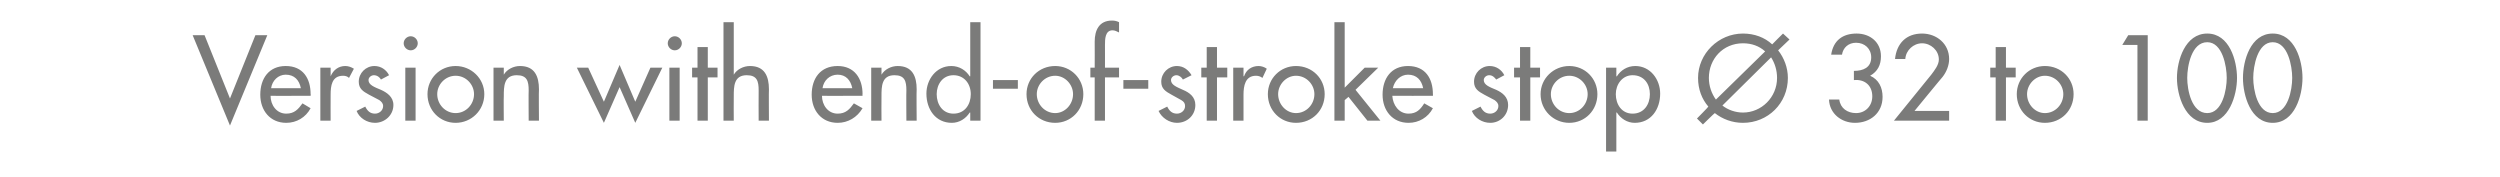 <?xml version="1.0" standalone="no"?><!DOCTYPE svg PUBLIC "-//W3C//DTD SVG 1.1//EN" "http://www.w3.org/Graphics/SVG/1.1/DTD/svg11.dtd"><svg xmlns="http://www.w3.org/2000/svg" version="1.1" width="462px" height="32.7px" viewBox="0 -5 462 32.7" style="top:-5px">  <desc>Version with end of stroke stop 32 to 100</desc>  <defs/>  <g id="Polygon186815">    <path d="M 42.5 13.2 L 47.2 1.5 L 49.4 1.5 L 42.5 18.2 L 35.6 1.5 L 37.8 1.5 L 42.5 13.2 Z M 50 12.7 C 50 14.4 51.1 16 52.9 16 C 54.4 16 55.1 15.2 55.9 14.1 C 55.9 14.1 57.4 15 57.4 15 C 56.5 16.7 54.8 17.7 52.9 17.7 C 49.9 17.7 48.1 15.4 48.1 12.5 C 48.1 9.5 49.7 7.2 52.8 7.2 C 56 7.2 57.4 9.5 57.4 12.4 C 57.45 12.43 57.4 12.7 57.4 12.7 C 57.4 12.7 49.95 12.73 50 12.7 Z M 55.6 11.3 C 55.3 9.8 54.4 8.8 52.8 8.8 C 51.4 8.8 50.3 9.9 50.1 11.3 C 50.1 11.3 55.6 11.3 55.6 11.3 Z M 61.1 9.1 C 61.1 9.1 61.14 9.09 61.1 9.1 C 61.6 7.9 62.6 7.2 63.8 7.2 C 64.4 7.2 64.9 7.4 65.4 7.7 C 65.4 7.7 64.5 9.4 64.5 9.4 C 64.2 9.1 63.8 9 63.4 9 C 61.3 9 61.1 10.9 61.1 12.5 C 61.08 12.49 61.1 17.3 61.1 17.3 L 59.2 17.3 L 59.2 7.5 L 61.1 7.5 L 61.1 9.1 Z M 70.4 9.7 C 70.2 9.3 69.7 8.9 69.1 8.9 C 68.6 8.9 68.1 9.3 68.1 9.8 C 68.1 10.7 69.2 11.1 70.4 11.6 C 71.5 12.1 72.7 12.9 72.7 14.4 C 72.7 16.3 71.1 17.7 69.3 17.7 C 67.8 17.7 66.4 16.8 65.9 15.5 C 65.9 15.5 67.5 14.7 67.5 14.7 C 67.9 15.5 68.4 16 69.3 16 C 70.1 16 70.8 15.4 70.8 14.6 C 70.8 14.1 70.5 13.8 70.1 13.5 C 70.1 13.5 68.2 12.5 68.2 12.5 C 67.1 11.9 66.3 11.4 66.3 10.1 C 66.3 8.5 67.6 7.2 69.2 7.2 C 70.4 7.2 71.4 7.9 71.9 8.9 C 71.9 8.9 70.4 9.7 70.4 9.7 Z M 76.8 17.3 L 74.9 17.3 L 74.9 7.5 L 76.8 7.5 L 76.8 17.3 Z M 77.2 3 C 77.2 3.7 76.6 4.3 75.9 4.3 C 75.2 4.3 74.6 3.7 74.6 3 C 74.6 2.3 75.2 1.7 75.9 1.7 C 76.6 1.7 77.2 2.3 77.2 3 Z M 89.5 12.4 C 89.5 15.4 87.1 17.7 84.2 17.7 C 81.3 17.7 79 15.4 79 12.4 C 79 9.5 81.3 7.2 84.2 7.2 C 87.1 7.2 89.5 9.5 89.5 12.4 Z M 80.8 12.4 C 80.8 14.3 82.3 15.9 84.2 15.9 C 86.1 15.9 87.6 14.3 87.6 12.4 C 87.6 10.6 86.1 9 84.2 9 C 82.3 9 80.8 10.6 80.8 12.4 Z M 93.1 8.8 C 93.1 8.8 93.11 8.82 93.1 8.8 C 93.7 7.8 94.9 7.2 96.1 7.2 C 98.8 7.2 99.6 9.1 99.6 11.5 C 99.55 11.47 99.6 17.3 99.6 17.3 L 97.7 17.3 C 97.7 17.3 97.66 11.7 97.7 11.7 C 97.7 10 97.4 8.9 95.5 8.9 C 93.1 8.9 93.1 11 93.1 12.8 C 93.06 12.81 93.1 17.3 93.1 17.3 L 91.2 17.3 L 91.2 7.5 L 93.1 7.5 L 93.1 8.8 Z M 111.6 13.8 L 114.5 7 L 117.4 13.8 L 120.2 7.5 L 122.4 7.5 L 117.4 17.7 L 114.5 11.1 L 111.6 17.7 L 106.6 7.5 L 108.7 7.5 L 111.6 13.8 Z M 125.6 17.3 L 123.7 17.3 L 123.7 7.5 L 125.6 7.5 L 125.6 17.3 Z M 126 3 C 126 3.7 125.4 4.3 124.7 4.3 C 124 4.3 123.4 3.7 123.4 3 C 123.4 2.3 124 1.7 124.7 1.7 C 125.4 1.7 126 2.3 126 3 Z M 130.8 17.3 L 128.9 17.3 L 128.9 9.3 L 127.9 9.3 L 127.9 7.5 L 128.9 7.5 L 128.9 3.7 L 130.8 3.7 L 130.8 7.5 L 132.6 7.5 L 132.6 9.3 L 130.8 9.3 L 130.8 17.3 Z M 135.6 -0.9 L 135.6 8.8 C 135.6 8.8 135.61 8.82 135.6 8.8 C 136.2 7.8 137.4 7.2 138.6 7.2 C 141.3 7.2 142.1 9.1 142.1 11.5 C 142.06 11.47 142.1 17.3 142.1 17.3 L 140.2 17.3 C 140.2 17.3 140.17 11.7 140.2 11.7 C 140.2 10 139.9 8.9 138 8.9 C 135.6 8.9 135.6 11 135.6 12.8 C 135.57 12.81 135.6 17.3 135.6 17.3 L 133.7 17.3 L 133.7 -0.9 L 135.6 -0.9 Z M 151.9 12.7 C 151.9 14.4 153 16 154.8 16 C 156.3 16 157 15.2 157.8 14.1 C 157.8 14.1 159.4 15 159.4 15 C 158.4 16.7 156.7 17.7 154.8 17.7 C 151.8 17.7 150 15.4 150 12.5 C 150 9.5 151.6 7.2 154.8 7.2 C 157.9 7.2 159.4 9.5 159.4 12.4 C 159.36 12.43 159.4 12.7 159.4 12.7 C 159.4 12.7 151.86 12.73 151.9 12.7 Z M 157.5 11.3 C 157.2 9.8 156.3 8.8 154.8 8.8 C 153.3 8.8 152.2 9.9 152 11.3 C 152 11.3 157.5 11.3 157.5 11.3 Z M 162.9 8.8 C 162.9 8.8 162.91 8.82 162.9 8.8 C 163.5 7.8 164.7 7.2 165.9 7.2 C 168.6 7.2 169.4 9.1 169.4 11.5 C 169.35 11.47 169.4 17.3 169.4 17.3 L 167.5 17.3 C 167.5 17.3 167.46 11.7 167.5 11.7 C 167.5 10 167.2 8.9 165.3 8.9 C 162.9 8.9 162.9 11 162.9 12.8 C 162.87 12.81 162.9 17.3 162.9 17.3 L 161 17.3 L 161 7.5 L 162.9 7.5 L 162.9 8.8 Z M 179.4 12.4 C 179.4 10.5 178.2 8.9 176.2 8.9 C 174.2 8.9 173.1 10.6 173.1 12.4 C 173.1 14.3 174.2 16 176.2 16 C 178.3 16 179.4 14.3 179.4 12.4 Z M 179.3 15.8 C 179.3 15.8 179.25 15.79 179.2 15.8 C 178.5 16.9 177.3 17.7 175.9 17.7 C 172.9 17.7 171.2 15.2 171.2 12.3 C 171.2 9.7 173 7.2 175.8 7.2 C 177.3 7.2 178.5 8 179.2 9.1 C 179.25 9.13 179.3 9.1 179.3 9.1 L 179.3 -0.9 L 181.2 -0.9 L 181.2 17.3 L 179.3 17.3 L 179.3 15.8 Z M 188.1 9.8 L 188.1 11.4 L 183.5 11.4 L 183.5 9.8 L 188.1 9.8 Z M 200.2 12.4 C 200.2 15.4 197.9 17.7 195 17.7 C 192 17.7 189.7 15.4 189.7 12.4 C 189.7 9.5 192 7.2 195 7.2 C 197.9 7.2 200.2 9.5 200.2 12.4 Z M 191.6 12.4 C 191.6 14.3 193.1 15.9 195 15.9 C 196.8 15.9 198.3 14.3 198.3 12.4 C 198.3 10.6 196.8 9 195 9 C 193.1 9 191.6 10.6 191.6 12.4 Z M 206.8 1 C 206.4 0.8 206 0.6 205.6 0.6 C 204.2 0.6 204.2 2.3 204.2 3.3 C 204.21 3.28 204.2 7.5 204.2 7.5 L 206.8 7.5 L 206.8 9.3 L 204.2 9.3 L 204.2 17.3 L 202.3 17.3 L 202.3 9.3 L 201.5 9.3 L 201.5 7.5 L 202.3 7.5 C 202.3 7.5 202.32 2.71 202.3 2.7 C 202.3 0.6 203.1 -1.2 205.5 -1.2 C 206 -1.2 206.4 -1.1 206.8 -0.9 C 206.8 -0.9 206.8 1 206.8 1 Z M 212.2 9.8 L 212.2 11.4 L 207.6 11.4 L 207.6 9.8 L 212.2 9.8 Z M 218.6 9.7 C 218.4 9.3 217.9 8.9 217.4 8.9 C 216.9 8.9 216.4 9.3 216.4 9.8 C 216.4 10.7 217.5 11.1 218.6 11.6 C 219.8 12.1 220.9 12.9 220.9 14.4 C 220.9 16.3 219.4 17.7 217.5 17.7 C 216.1 17.7 214.7 16.8 214.1 15.5 C 214.1 15.5 215.7 14.7 215.7 14.7 C 216.1 15.5 216.6 16 217.5 16 C 218.3 16 219 15.4 219 14.6 C 219 14.1 218.8 13.8 218.3 13.5 C 218.3 13.5 216.5 12.5 216.5 12.5 C 215.4 11.9 214.6 11.4 214.6 10.1 C 214.6 8.5 215.9 7.2 217.5 7.2 C 218.7 7.2 219.6 7.9 220.2 8.9 C 220.2 8.9 218.6 9.7 218.6 9.7 Z M 224.9 17.3 L 223 17.3 L 223 9.3 L 222 9.3 L 222 7.5 L 223 7.5 L 223 3.7 L 224.9 3.7 L 224.9 7.5 L 226.8 7.5 L 226.8 9.3 L 224.9 9.3 L 224.9 17.3 Z M 229.8 9.1 C 229.8 9.1 229.88 9.09 229.9 9.1 C 230.3 7.9 231.3 7.2 232.6 7.2 C 233.1 7.2 233.7 7.4 234.1 7.7 C 234.1 7.7 233.3 9.4 233.3 9.4 C 232.9 9.1 232.5 9 232.1 9 C 230.1 9 229.8 10.9 229.8 12.5 C 229.81 12.49 229.8 17.3 229.8 17.3 L 227.9 17.3 L 227.9 7.5 L 229.8 7.5 L 229.8 9.1 Z M 244.8 12.4 C 244.8 15.4 242.5 17.7 239.5 17.7 C 236.6 17.7 234.3 15.4 234.3 12.4 C 234.3 9.5 236.6 7.2 239.5 7.2 C 242.5 7.2 244.8 9.5 244.8 12.4 Z M 236.2 12.4 C 236.2 14.3 237.7 15.9 239.5 15.9 C 241.4 15.9 242.9 14.3 242.9 12.4 C 242.9 10.6 241.4 9 239.5 9 C 237.7 9 236.2 10.6 236.2 12.4 Z M 248.5 11.2 L 252.2 7.5 L 254.7 7.5 L 250.5 11.6 L 255.1 17.3 L 252.7 17.3 L 249.2 12.9 L 248.5 13.5 L 248.5 17.3 L 246.6 17.3 L 246.6 -0.9 L 248.5 -0.9 L 248.5 11.2 Z M 257.3 12.7 C 257.4 14.4 258.5 16 260.3 16 C 261.8 16 262.5 15.2 263.2 14.1 C 263.2 14.1 264.8 15 264.8 15 C 263.9 16.7 262.2 17.7 260.3 17.7 C 257.3 17.7 255.5 15.4 255.5 12.5 C 255.5 9.5 257.1 7.2 260.2 7.2 C 263.4 7.2 264.8 9.5 264.8 12.4 C 264.84 12.43 264.8 12.7 264.8 12.7 C 264.8 12.7 257.34 12.73 257.3 12.7 Z M 263 11.3 C 262.7 9.8 261.8 8.8 260.2 8.8 C 258.8 8.8 257.7 9.9 257.4 11.3 C 257.4 11.3 263 11.3 263 11.3 Z M 276.5 9.7 C 276.2 9.3 275.8 8.9 275.2 8.9 C 274.7 8.9 274.2 9.3 274.2 9.8 C 274.2 10.7 275.3 11.1 276.5 11.6 C 277.6 12.1 278.7 12.9 278.7 14.4 C 278.7 16.3 277.2 17.7 275.4 17.7 C 273.9 17.7 272.5 16.8 272 15.5 C 272 15.5 273.6 14.7 273.6 14.7 C 274 15.5 274.5 16 275.4 16 C 276.2 16 276.9 15.4 276.9 14.6 C 276.9 14.1 276.6 13.8 276.2 13.5 C 276.2 13.5 274.3 12.5 274.3 12.5 C 273.2 11.9 272.4 11.4 272.4 10.1 C 272.4 8.5 273.7 7.2 275.3 7.2 C 276.5 7.2 277.5 7.9 278 8.9 C 278 8.9 276.5 9.7 276.5 9.7 Z M 282.8 17.3 L 280.9 17.3 L 280.9 9.3 L 279.8 9.3 L 279.8 7.5 L 280.9 7.5 L 280.9 3.7 L 282.8 3.7 L 282.8 7.5 L 284.6 7.5 L 284.6 9.3 L 282.8 9.3 L 282.8 17.3 Z M 295.2 12.4 C 295.2 15.4 292.9 17.7 290 17.7 C 287.1 17.7 284.7 15.4 284.7 12.4 C 284.7 9.5 287.1 7.2 290 7.2 C 292.9 7.2 295.2 9.5 295.2 12.4 Z M 286.6 12.4 C 286.6 14.3 288.1 15.9 290 15.9 C 291.9 15.9 293.4 14.3 293.4 12.4 C 293.4 10.6 291.9 9 290 9 C 288.1 9 286.6 10.6 286.6 12.4 Z M 304.9 12.4 C 304.9 10.5 303.8 8.9 301.7 8.9 C 299.8 8.9 298.6 10.6 298.6 12.4 C 298.6 14.3 299.7 16 301.7 16 C 303.8 16 304.9 14.3 304.9 12.4 Z M 298.7 9.1 C 298.7 9.1 298.75 9.13 298.8 9.1 C 299.5 8 300.7 7.2 302.2 7.2 C 305 7.2 306.8 9.7 306.8 12.3 C 306.8 15.2 305.1 17.7 302.1 17.7 C 300.7 17.7 299.5 16.9 298.8 15.8 C 298.75 15.79 298.7 15.8 298.7 15.8 L 298.7 23 L 296.8 23 L 296.8 7.5 L 298.7 7.5 L 298.7 9.1 Z M 318.3 14.5 C 319.3 15.3 320.7 15.8 322.1 15.8 C 325.5 15.8 328.4 13 328.4 9.4 C 328.4 8 328 6.7 327.3 5.6 C 327.3 5.6 318.3 14.5 318.3 14.5 Z M 326.2 4.5 C 325.1 3.5 323.7 3 322.1 3 C 318.4 3 315.8 5.9 315.8 9.4 C 315.8 10.9 316.3 12.3 317.1 13.4 C 317.1 13.4 326.2 4.5 326.2 4.5 Z M 315.7 14.7 C 314.5 13.3 313.8 11.5 313.8 9.4 C 313.8 4.9 317.6 1.2 322.1 1.2 C 324.2 1.2 326.1 1.9 327.5 3.2 C 327.5 3.17 329.5 1.2 329.5 1.2 L 330.7 2.3 C 330.7 2.3 328.59 4.3 328.6 4.3 C 329.7 5.7 330.4 7.5 330.4 9.4 C 330.4 14.1 326.7 17.7 322.1 17.7 C 320.1 17.7 318.3 17 316.9 15.9 C 316.88 15.85 314.7 18 314.7 18 L 313.6 16.9 C 313.6 16.9 315.74 14.74 315.7 14.7 Z M 342.6 8.1 C 344.3 8.1 345.8 7.5 345.8 5.6 C 345.8 4 344.6 2.9 343 2.9 C 341.6 2.9 340.6 3.8 340.4 5.1 C 340.4 5.1 338.4 5.1 338.4 5.1 C 338.8 2.5 340.5 1.2 343.1 1.2 C 345.6 1.2 347.6 2.8 347.6 5.4 C 347.6 7 347 8.2 345.6 9 C 347.2 9.7 347.9 11.2 347.9 12.9 C 347.9 15.9 345.6 17.7 342.8 17.7 C 340.3 17.7 338.1 16 338 13.4 C 338 13.4 339.9 13.4 339.9 13.4 C 340.1 15 341.4 15.9 343 15.9 C 344.7 15.9 346 14.6 346 12.8 C 346 10.8 344.6 9.6 342.6 9.8 C 342.6 9.8 342.6 8.1 342.6 8.1 Z M 360.2 15.5 L 360.2 17.3 L 350 17.3 C 350 17.3 356.88 8.82 356.9 8.8 C 357.5 8 358.3 7 358.3 6 C 358.3 4.3 356.8 3 355.2 3 C 353.6 3 352.2 4.3 352.1 5.9 C 352.1 5.9 350.2 5.9 350.2 5.9 C 350.5 3 352.3 1.2 355.2 1.2 C 357.9 1.2 360.2 3.1 360.2 5.9 C 360.2 7.1 359.7 8.3 359 9.2 C 359 9.16 353.8 15.5 353.8 15.5 L 360.2 15.5 Z M 370.7 17.3 L 368.8 17.3 L 368.8 9.3 L 367.8 9.3 L 367.8 7.5 L 368.8 7.5 L 368.8 3.7 L 370.7 3.7 L 370.7 7.5 L 372.5 7.5 L 372.5 9.3 L 370.7 9.3 L 370.7 17.3 Z M 383.2 12.4 C 383.2 15.4 380.9 17.7 377.9 17.7 C 375 17.7 372.7 15.4 372.7 12.4 C 372.7 9.5 375 7.2 377.9 7.2 C 380.9 7.2 383.2 9.5 383.2 12.4 Z M 374.6 12.4 C 374.6 14.3 376.1 15.9 377.9 15.9 C 379.8 15.9 381.3 14.3 381.3 12.4 C 381.3 10.6 379.8 9 377.9 9 C 376.1 9 374.6 10.6 374.6 12.4 Z M 392.2 3.3 L 393.3 1.5 L 396.9 1.5 L 396.9 17.3 L 395 17.3 L 395 3.3 L 392.2 3.3 Z M 402.3 9.4 C 402.3 6.2 403.8 1.2 407.9 1.2 C 412 1.2 413.4 6.2 413.4 9.4 C 413.4 12.6 411.9 17.7 407.9 17.7 C 403.8 17.7 402.3 12.6 402.3 9.4 Z M 404.2 9.4 C 404.2 11.6 405 15.9 407.9 15.9 C 410.7 15.9 411.5 11.6 411.5 9.4 C 411.5 7.2 410.7 2.8 407.9 2.8 C 405 2.8 404.2 7.2 404.2 9.4 Z M 414.5 9.4 C 414.5 6.2 415.9 1.2 420 1.2 C 424.1 1.2 425.5 6.2 425.5 9.4 C 425.5 12.6 424.1 17.7 420 17.7 C 415.9 17.7 414.5 12.6 414.5 9.4 Z M 416.4 9.4 C 416.4 11.6 417.2 15.9 420 15.9 C 422.8 15.9 423.6 11.6 423.6 9.4 C 423.6 7.2 422.8 2.8 420 2.8 C 417.2 2.8 416.4 7.2 416.4 9.4 Z " stroke="none" fill="#7b7b7a"/>  </g></svg>